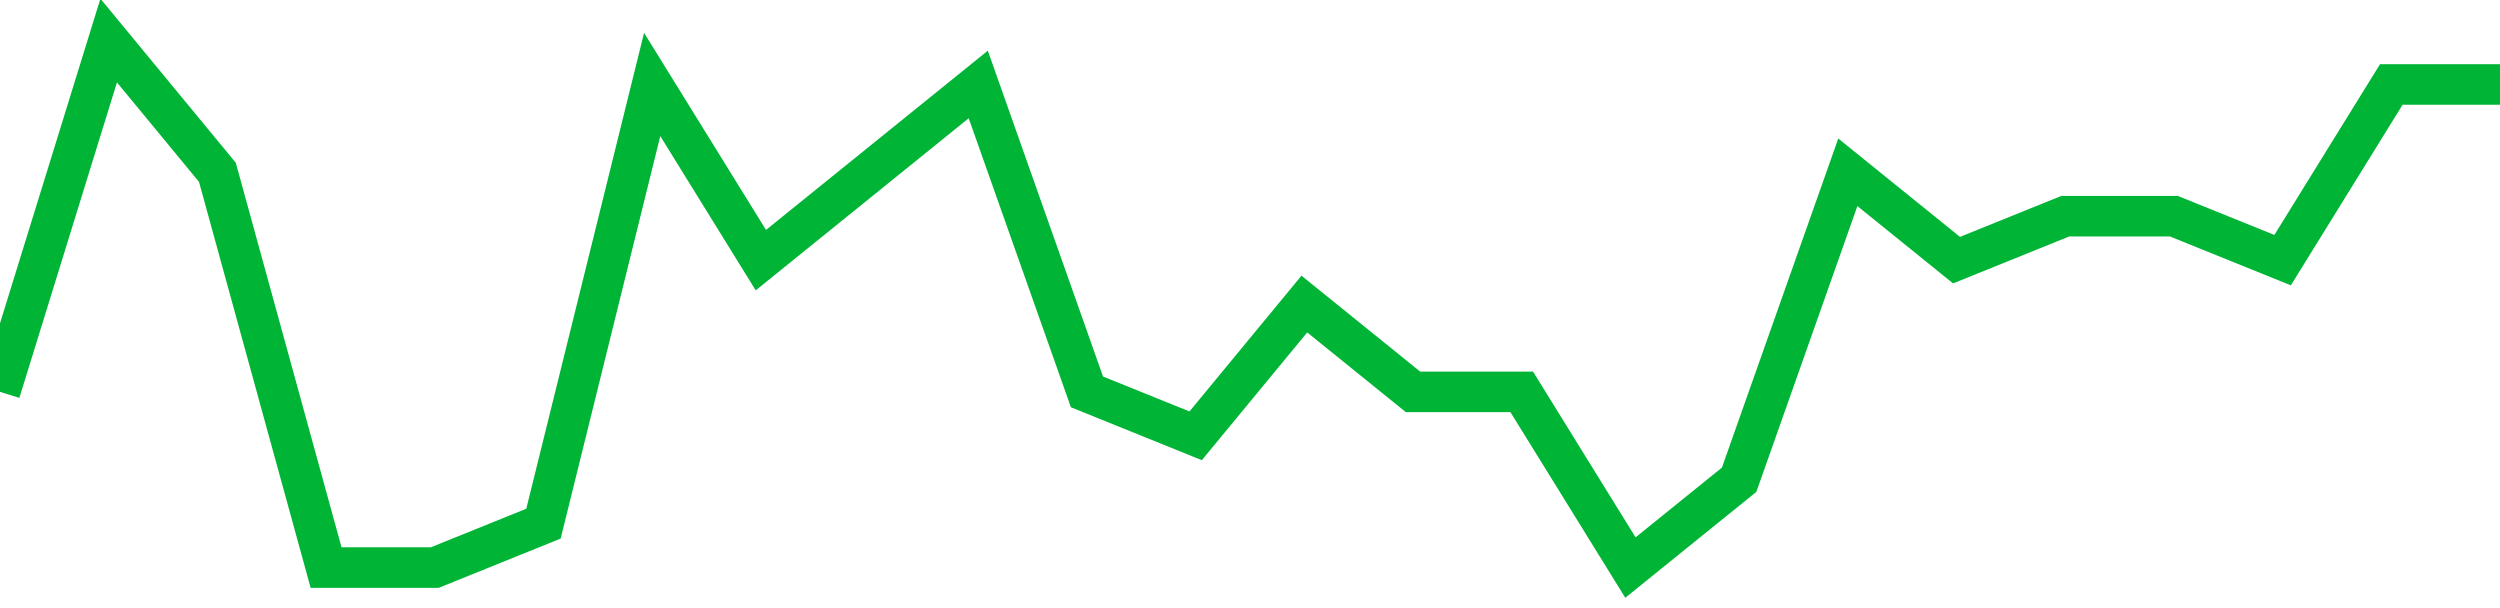 <!-- Generated with https://github.com/jxxe/sparkline/ --><svg viewBox="0 0 185 45" class="sparkline" xmlns="http://www.w3.org/2000/svg"><path class="sparkline--fill" d="M 0 29 L 0 29 L 8.043 3 L 16.087 12.75 L 24.13 42 L 32.174 42 L 40.217 38.75 L 48.261 6.25 L 56.304 19.25 L 64.348 12.75 L 72.391 6.25 L 80.435 29 L 88.478 32.25 L 96.522 22.5 L 104.565 29 L 112.609 29 L 120.652 42 L 128.696 35.5 L 136.739 12.75 L 144.783 19.25 L 152.826 16 L 160.87 16 L 168.913 19.25 L 176.957 6.25 L 185 6.25 V 45 L 0 45 Z" stroke="none" fill="none" ></path><path class="sparkline--line" d="M 0 29 L 0 29 L 8.043 3 L 16.087 12.75 L 24.13 42 L 32.174 42 L 40.217 38.75 L 48.261 6.25 L 56.304 19.25 L 64.348 12.75 L 72.391 6.25 L 80.435 29 L 88.478 32.25 L 96.522 22.5 L 104.565 29 L 112.609 29 L 120.652 42 L 128.696 35.5 L 136.739 12.75 L 144.783 19.25 L 152.826 16 L 160.87 16 L 168.913 19.25 L 176.957 6.25 L 185 6.25" fill="none" stroke-width="3" stroke="#00B436" ></path></svg>